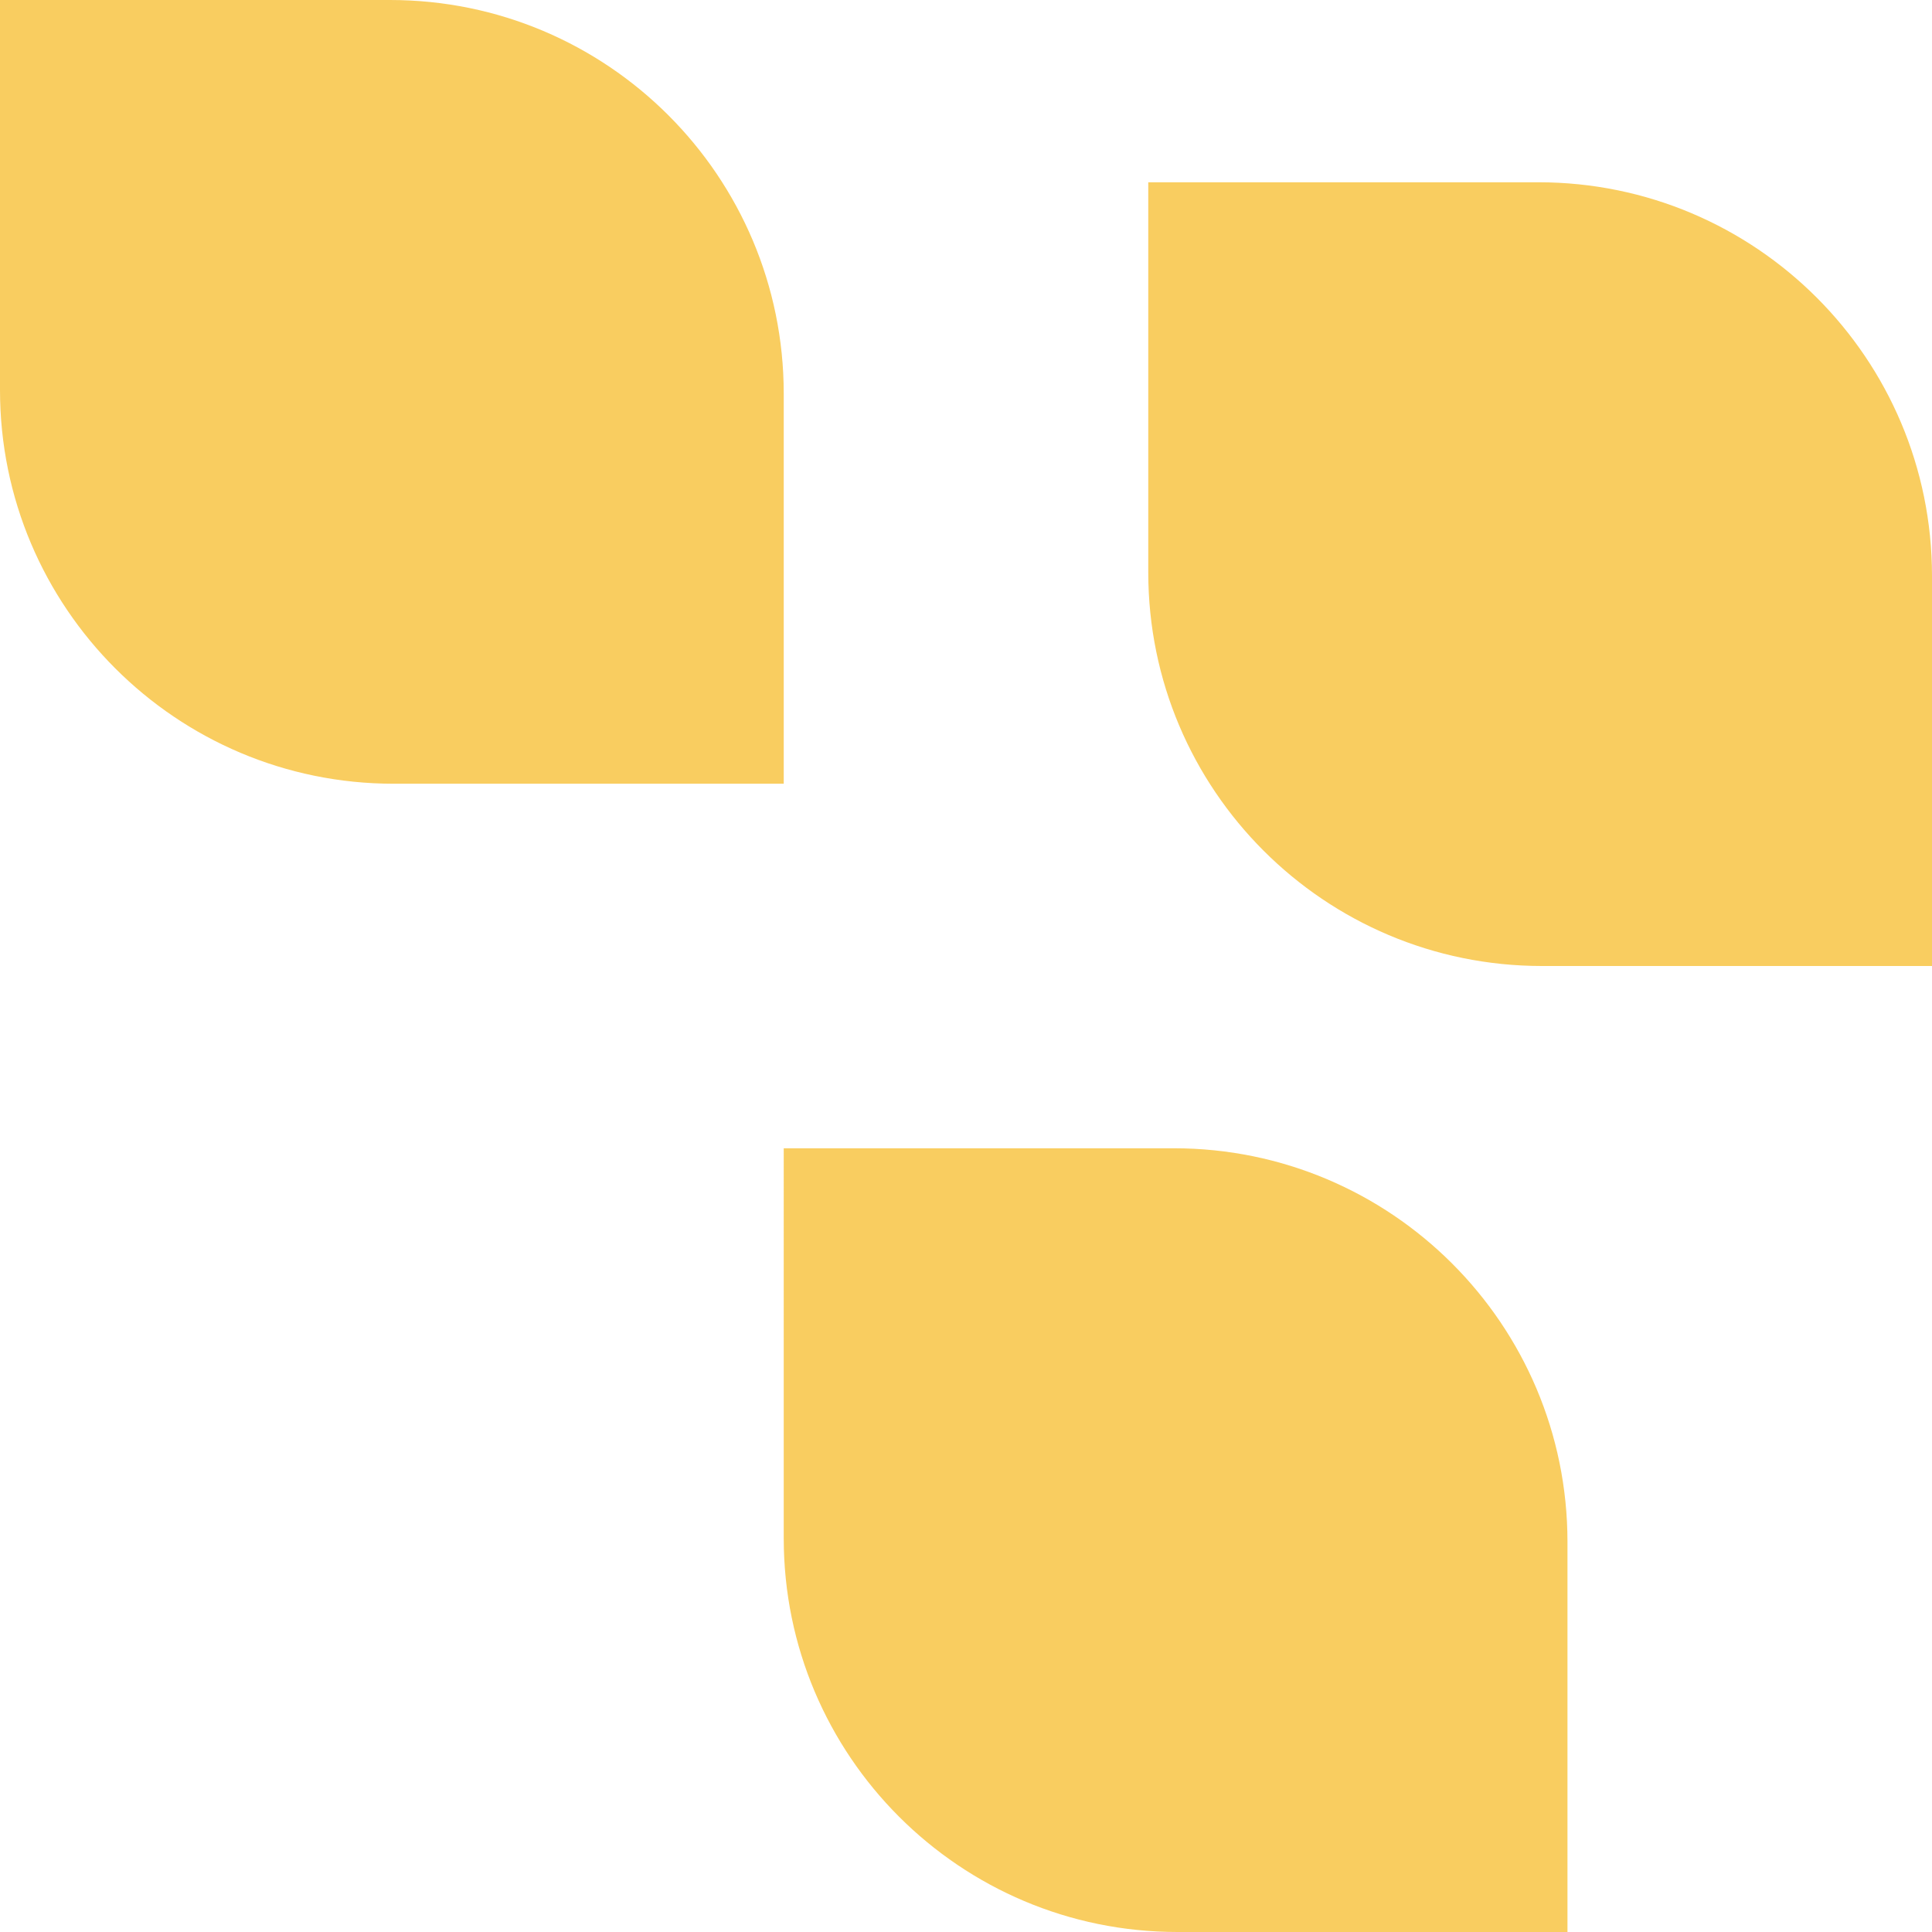 <svg width="212" height="212" fill="none" xmlns="http://www.w3.org/2000/svg"><path d="M0 0h42.8C66.659 0 86 19.341 86 43.2V86H43.2C19.341 86 0 66.659 0 42.8V0zM126 20h42.8c23.859 0 43.2 19.341 43.2 43.2V106h-42.8c-23.859 0-43.2-19.341-43.2-43.2V20zM86 126h42.8c23.859 0 43.2 19.341 43.2 43.2V212h-42.8c-23.859 0-43.2-19.341-43.2-43.2V126z" fill="#F9CD60"/></svg>